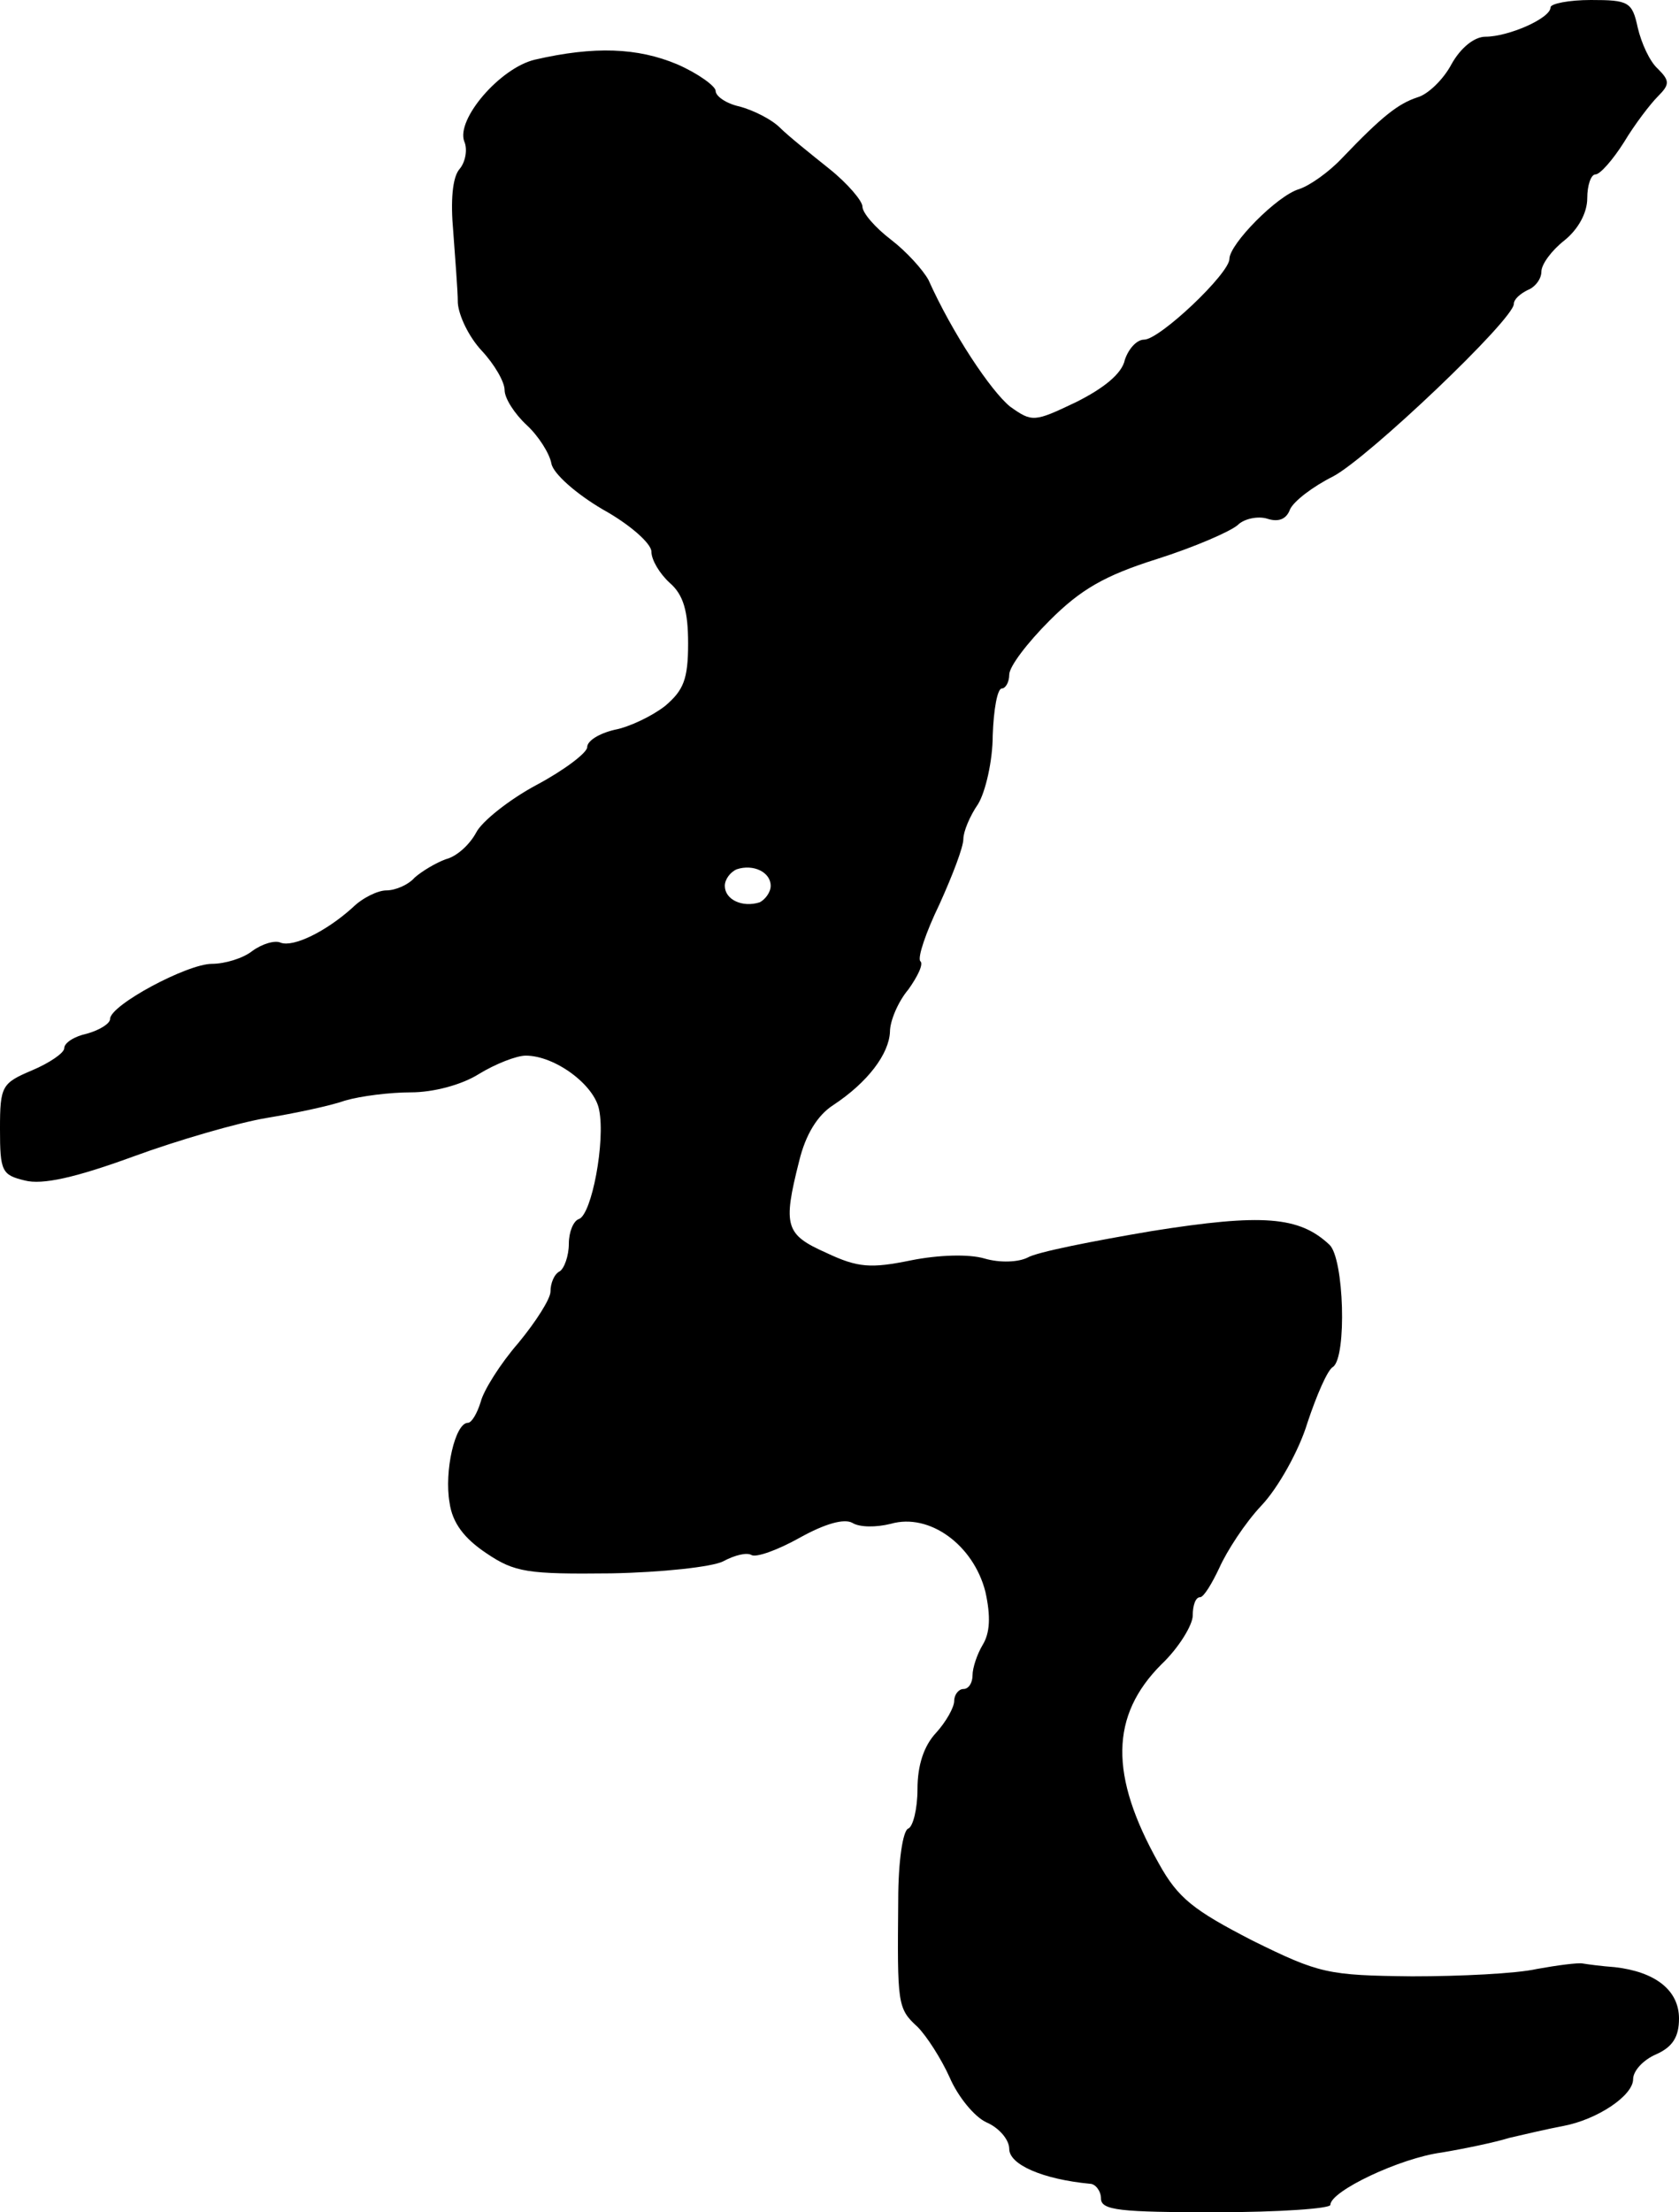 <?xml version="1.0" standalone="no"?>
<!DOCTYPE svg PUBLIC "-//W3C//DTD SVG 20010904//EN"
 "http://www.w3.org/TR/2001/REC-SVG-20010904/DTD/svg10.dtd">
<svg version="1.0" xmlns="http://www.w3.org/2000/svg"
 width="183pt" height="241pt" viewBox="0 0 183 241"
 preserveAspectRatio="xMidYMid meet">
<g transform="translate(0,241) scale(0.1,-0.1)"
fill="#000000" stroke="none">
<path d="M1690 2402 c0 -12 -46 -32 -71 -32 -12 0 -27 -12 -37 -30 -9 -17 -26
-33 -37 -36 -21 -7 -38 -20 -82 -66 -14 -15 -35 -30 -47 -34 -24 -7 -76 -60
-76 -76 0 -16 -76 -88 -93 -88 -8 0 -17 -10 -21 -22 -3 -15 -23 -31 -53 -46
-46 -22 -48 -22 -72 -5 -21 17 -63 80 -89 138 -6 11 -24 31 -41 44 -17 13 -31
29 -31 36 0 6 -16 25 -36 41 -20 16 -45 36 -54 45 -9 9 -29 19 -44 23 -14 3
-26 11 -26 17 0 5 -19 19 -42 29 -43 18 -90 20 -155 5 -38 -9 -86 -65 -77 -89
4 -9 1 -23 -5 -30 -8 -9 -10 -35 -7 -68 2 -29 5 -64 5 -78 1 -14 12 -37 26
-52 14 -15 25 -34 25 -43 0 -9 11 -26 24 -38 13 -12 25 -31 27 -42 2 -11 27
-33 56 -50 29 -16 53 -37 53 -46 0 -9 9 -24 20 -34 15 -13 20 -31 20 -66 0
-39 -5 -51 -25 -68 -14 -11 -39 -23 -55 -26 -17 -4 -30 -12 -30 -19 0 -6 -25
-25 -55 -41 -30 -16 -60 -40 -66 -52 -7 -13 -21 -26 -33 -29 -11 -4 -26 -13
-34 -20 -7 -8 -21 -14 -31 -14 -9 0 -26 -8 -37 -19 -29 -26 -64 -43 -78 -38
-6 3 -20 -1 -31 -9 -10 -8 -30 -14 -44 -14 -27 0 -111 -45 -111 -60 0 -5 -11
-12 -25 -16 -14 -3 -25 -10 -25 -16 0 -5 -16 -16 -35 -24 -33 -14 -35 -17 -35
-64 0 -46 2 -50 27 -56 19 -5 55 3 118 26 49 18 115 37 145 42 30 5 69 13 86
19 17 5 49 9 72 9 24 0 55 8 74 20 18 11 41 20 51 20 32 0 75 -32 80 -59 7
-34 -8 -114 -22 -119 -6 -2 -11 -14 -11 -27 0 -13 -5 -27 -10 -30 -6 -3 -10
-13 -10 -22 0 -8 -16 -33 -35 -56 -20 -23 -38 -52 -41 -64 -4 -13 -10 -23 -14
-23 -14 0 -26 -53 -20 -87 3 -22 16 -39 40 -55 31 -21 45 -23 136 -22 55 1
110 7 122 13 13 7 26 10 31 7 5 -3 28 5 53 19 27 15 48 21 57 16 8 -5 26 -5
42 -1 42 12 90 -23 103 -74 6 -27 5 -45 -3 -58 -6 -10 -11 -25 -11 -33 0 -8
-4 -15 -10 -15 -5 0 -10 -6 -10 -13 0 -7 -9 -23 -20 -35 -13 -14 -20 -35 -20
-61 0 -22 -5 -41 -10 -43 -6 -2 -11 -36 -11 -78 -1 -113 -1 -118 21 -138 10
-10 26 -35 35 -55 9 -21 27 -43 40 -49 14 -6 25 -19 25 -29 0 -17 36 -33 88
-38 6 0 12 -8 12 -16 0 -13 21 -15 125 -15 69 0 125 4 125 8 0 15 76 51 121
57 24 4 58 11 74 16 17 4 43 10 59 13 37 7 76 33 76 51 0 9 11 21 25 27 18 8
25 19 25 39 0 31 -26 51 -70 56 -14 1 -29 3 -35 4 -5 1 -28 -2 -50 -6 -22 -5
-83 -8 -136 -8 -92 1 -101 3 -174 39 -64 33 -81 46 -102 84 -54 96 -53 161 3
217 19 18 34 43 34 53 0 11 3 20 8 20 4 0 13 15 21 32 8 18 28 49 46 68 18 19
41 60 50 90 10 30 22 58 28 61 15 11 12 118 -4 133 -33 31 -73 34 -193 15 -65
-11 -126 -23 -136 -29 -10 -5 -30 -6 -47 -1 -17 5 -50 4 -80 -2 -44 -9 -58 -8
-92 8 -45 20 -48 29 -30 100 7 29 20 50 37 61 38 25 61 56 62 80 0 12 9 33 20
46 10 14 17 28 13 31 -3 4 6 31 21 62 14 31 26 62 26 71 0 8 7 25 16 38 8 13
16 47 16 75 1 28 5 51 10 51 4 0 8 7 8 15 0 9 20 35 44 59 34 34 60 49 117 67
41 13 80 30 88 37 7 7 22 10 32 7 12 -4 21 -1 25 10 4 9 25 25 47 36 38 20
197 171 197 188 0 5 7 11 15 15 8 3 15 12 15 20 0 8 11 23 25 34 15 12 25 30
25 46 0 14 4 26 9 26 5 0 19 16 31 35 12 20 29 42 37 50 13 13 13 17 0 30 -9
8 -18 28 -22 45 -6 28 -10 30 -51 30 -24 0 -44 -4 -44 -8z m-850 -957 c0 -7
-6 -15 -12 -18 -19 -6 -38 3 -38 18 0 7 6 15 13 18 18 6 37 -3 37 -18z"/>
</g>
</svg>
